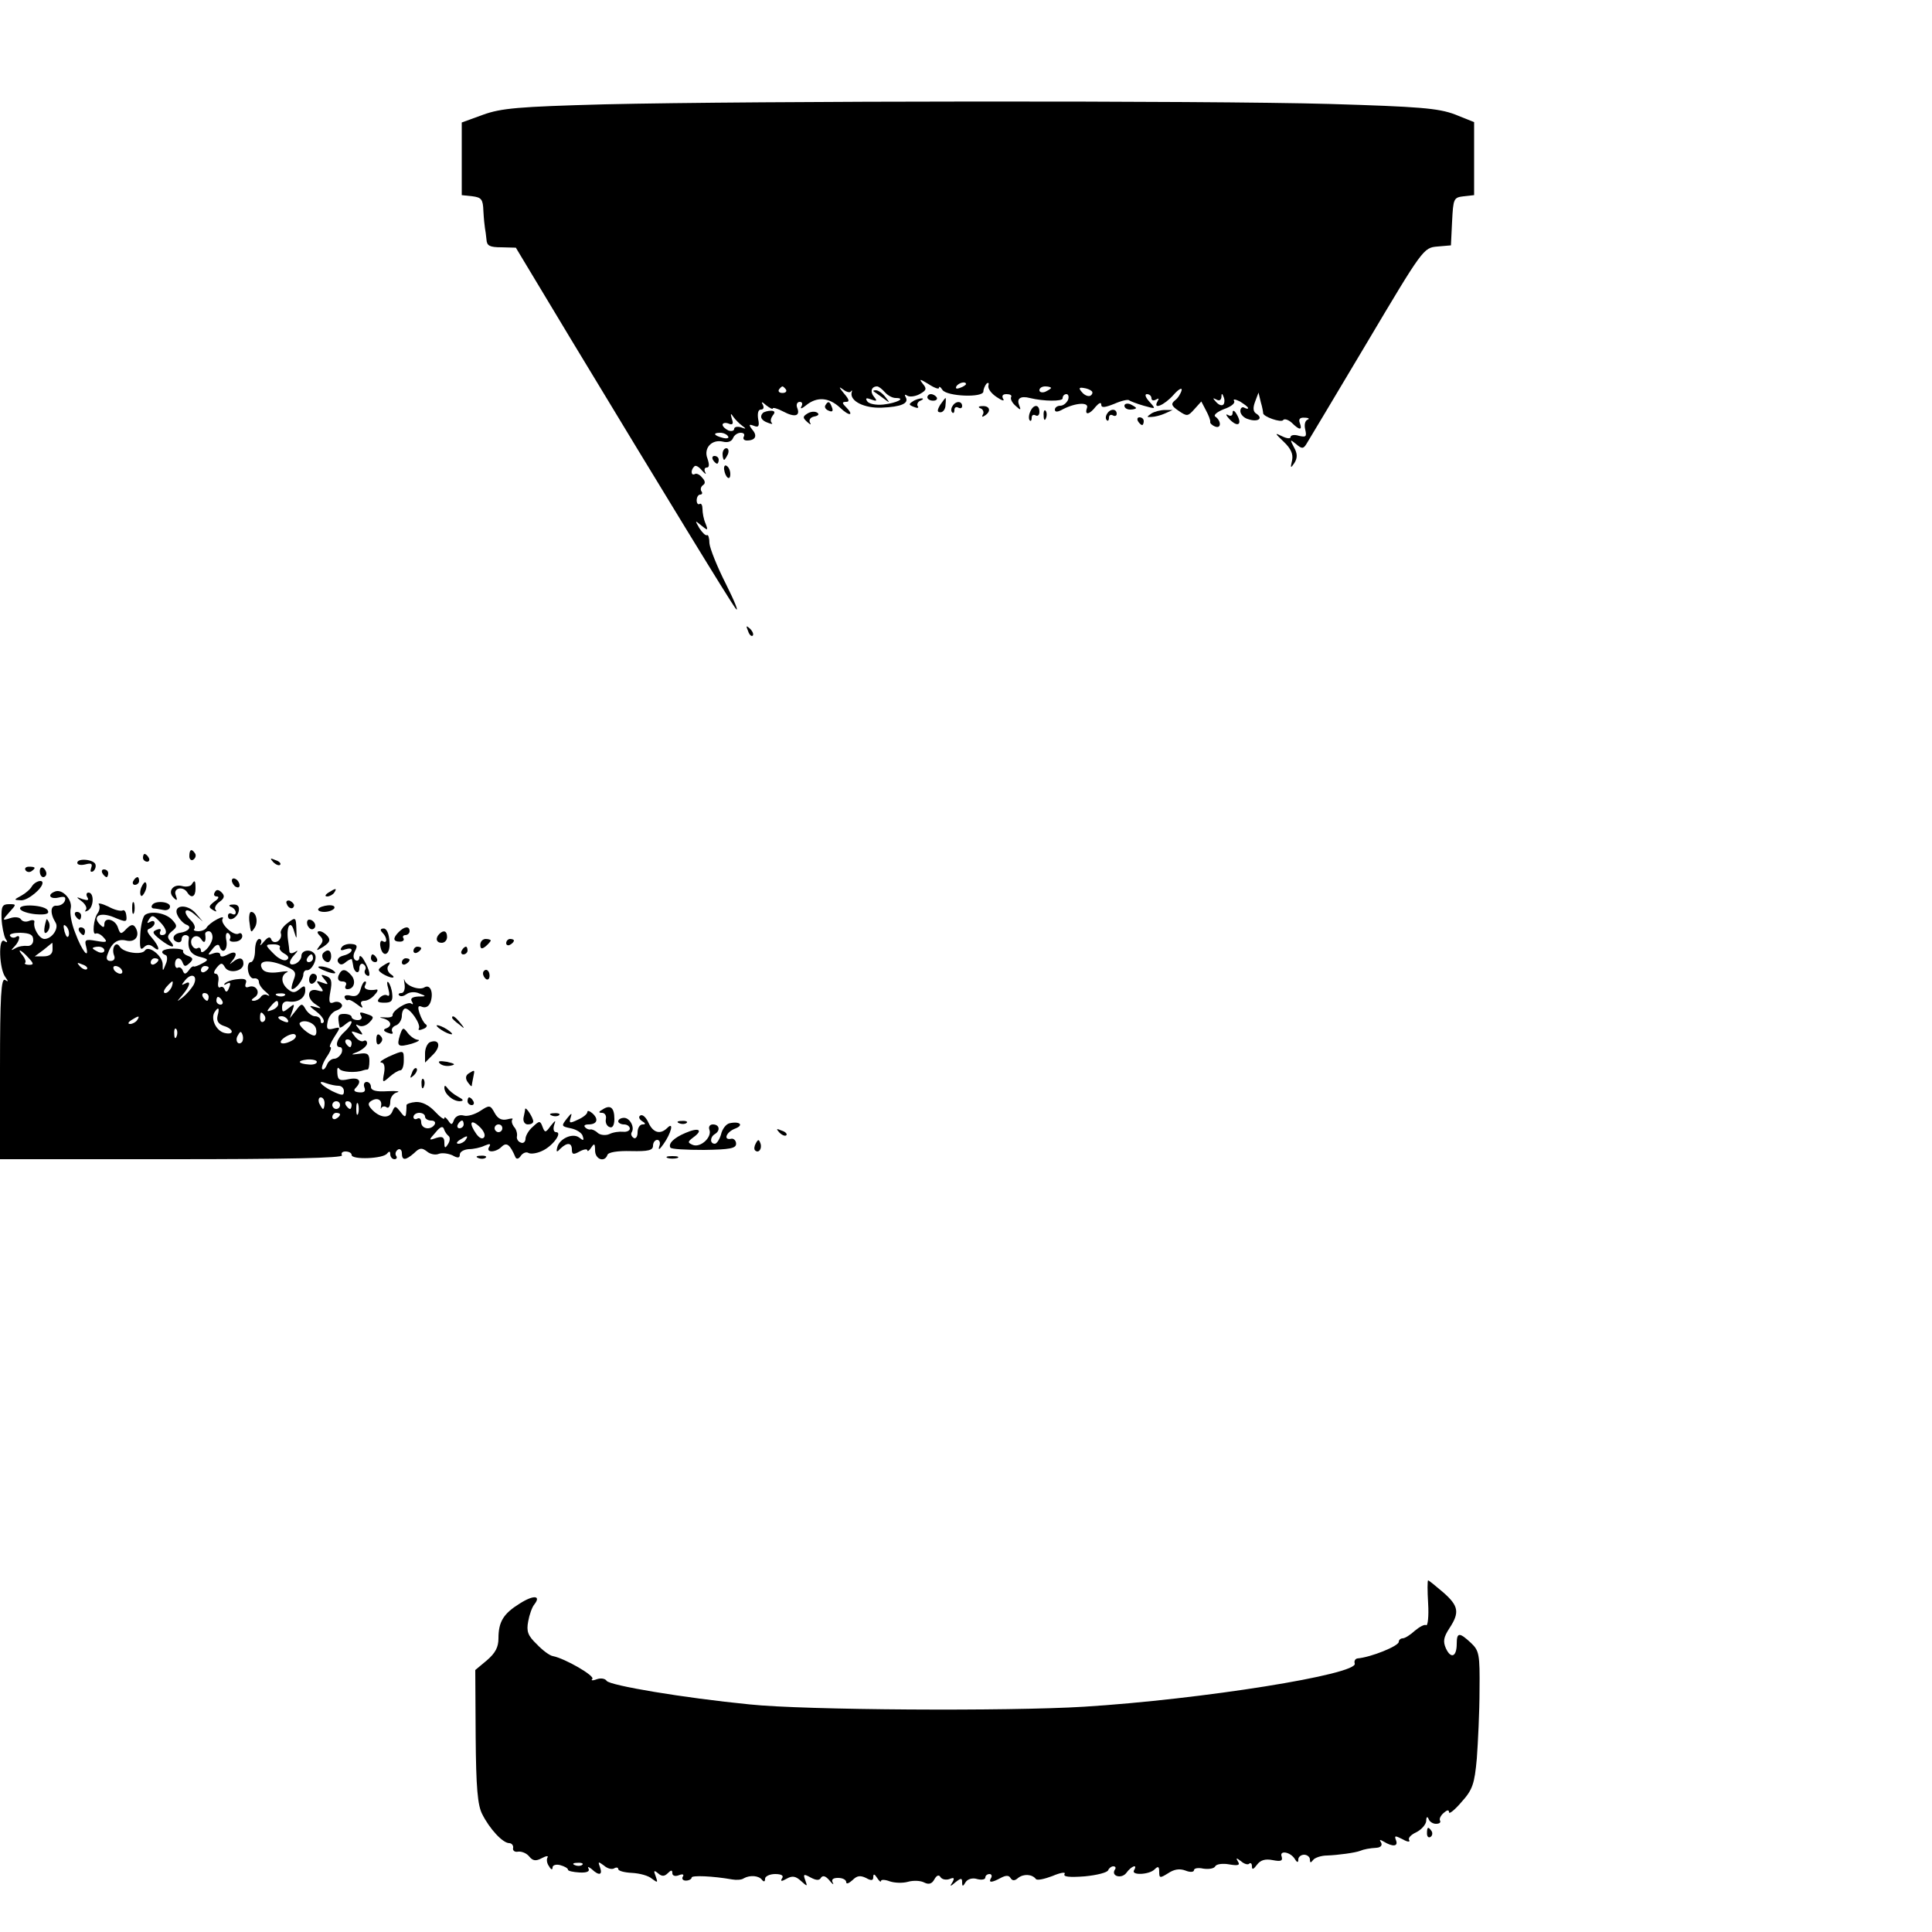 <?xml version="1.0" standalone="no"?>
<!DOCTYPE svg PUBLIC "-//W3C//DTD SVG 20010904//EN"
 "http://www.w3.org/TR/2001/REC-SVG-20010904/DTD/svg10.dtd">
<svg version="1.0" xmlns="http://www.w3.org/2000/svg"
 width="500pt" height="500pt" viewBox="0 0 500 500"
 preserveAspectRatio="xMidYMid meet">
<g transform="translate(0,500) scale(0.1,-0.1)"
fill="#000000" stroke="none">
<path d="M1565 4730 c-224 -6 -268 -10 -315 -27 l-55 -20 0 -94 0 -94 28 -3
c23 -3 27 -8 28 -38 1 -19 3 -38 4 -44 1 -5 3 -19 4 -30 1 -16 8 -20 39 -20
l37 -1 145 -241 c243 -402 408 -672 424 -693 9 -11 -2 17 -25 63 -23 45 -42
93 -43 106 0 13 -3 23 -6 21 -4 -2 -12 6 -20 18 -12 21 -12 21 5 7 17 -14 18
-13 11 5 -5 11 -8 28 -8 38 0 9 -3 15 -7 13 -4 -3 -8 1 -8 9 0 8 4 15 9 15 5
0 7 4 3 9 -3 5 -1 12 5 16 6 4 5 11 -3 19 -6 8 -15 12 -19 9 -10 -5 -11 11 -1
20 3 4 12 -1 20 -11 8 -9 12 -11 8 -4 -3 6 -2 12 4 12 7 0 7 8 2 23 -11 27 11
51 40 44 12 -3 22 0 26 9 3 8 12 14 20 14 8 0 11 -4 8 -10 -3 -5 0 -10 8 -10
22 0 28 12 14 28 -10 13 -9 15 4 10 12 -5 15 -1 11 18 -2 14 0 24 7 24 7 0 9
5 5 13 -5 8 -2 8 9 -2 9 -7 17 -11 17 -8 0 3 12 0 27 -8 30 -16 45 -12 36 10
-3 8 0 15 7 15 6 0 8 -5 4 -12 -4 -7 1 -6 12 3 28 23 59 21 88 -6 25 -24 38
-21 14 3 -9 9 -9 12 2 12 9 0 8 6 -6 22 -13 16 -14 19 -2 10 9 -7 18 -9 20 -5
3 4 4 3 2 -3 -5 -22 33 -41 78 -39 50 2 71 11 62 27 -4 7 -2 8 4 4 6 -4 21 -2
32 4 18 10 19 14 8 27 -10 13 -8 13 15 -1 15 -10 27 -14 27 -10 0 5 4 3 9 -5
11 -17 106 -21 106 -4 0 6 4 15 8 20 5 4 7 2 5 -5 -2 -8 8 -21 22 -30 13 -9
21 -11 16 -4 -4 8 -1 12 9 12 9 0 14 -3 12 -7 -3 -5 2 -15 11 -23 14 -13 15
-12 9 3 -6 16 5 23 28 17 37 -9 85 -9 85 -1 0 6 4 11 10 11 5 0 7 -7 4 -15 -4
-8 -12 -15 -20 -15 -8 0 -14 -5 -14 -10 0 -7 7 -7 21 1 33 17 68 19 62 3 -7
-20 7 -17 23 4 8 9 14 12 14 5 0 -9 9 -8 34 2 18 8 36 12 38 9 3 -2 20 -9 38
-14 32 -9 32 -9 15 10 -11 12 -13 20 -7 20 7 0 12 -5 12 -11 0 -5 5 -7 12 -3
7 4 8 3 4 -4 -14 -24 17 -11 41 16 13 15 23 20 21 12 -2 -8 -9 -20 -17 -26
-11 -9 -10 -14 9 -27 22 -15 24 -15 41 4 l18 20 12 -23 c7 -13 12 -26 11 -30
-1 -3 5 -9 13 -12 16 -6 16 15 0 26 -5 4 5 12 22 19 18 6 30 15 27 21 -4 6 3
5 15 -1 11 -7 21 -14 21 -17 0 -3 -4 -2 -10 1 -5 3 -10 -1 -10 -9 0 -8 9 -18
21 -21 24 -8 39 2 21 14 -9 5 -10 15 -4 31 l9 24 6 -25 c4 -13 6 -26 6 -28 -1
-9 47 -26 52 -18 3 4 13 1 22 -7 20 -20 28 -20 21 -1 -4 10 0 15 12 14 11 0
14 -3 8 -5 -7 -3 -9 -14 -6 -26 4 -18 2 -20 -16 -16 -12 4 -22 2 -22 -3 0 -5
-10 -4 -22 2 -20 10 -19 8 4 -14 19 -18 25 -32 22 -48 -5 -21 -4 -22 6 -7 8
13 8 24 -1 40 -11 21 -11 22 5 9 15 -13 19 -13 27 0 5 8 75 125 156 261 145
244 147 247 183 250 l35 3 3 62 c3 59 4 62 30 65 l27 3 0 95 0 94 -50 20 c-43
16 -91 20 -325 27 -320 9 -1496 8 -1875 -1z m935 -724 c0 -2 -7 -7 -16 -10 -8
-3 -12 -2 -9 4 6 10 25 14 25 6z m-466 -14 c3 -5 -1 -9 -9 -9 -8 0 -12 4 -9 9
3 4 7 8 9 8 2 0 6 -4 9 -8z m256 -7 c7 -8 19 -15 28 -15 28 0 3 -13 -32 -17
-20 -2 -38 2 -42 9 -5 8 -2 9 11 4 14 -5 16 -4 7 7 -11 13 -7 27 8 27 4 0 13
-7 20 -15z m430 11 c0 -2 -7 -6 -15 -10 -8 -3 -15 -1 -15 4 0 6 7 10 15 10 8
0 15 -2 15 -4z m105 -8 c4 -3 2 -9 -3 -12 -5 -3 -15 1 -21 8 -10 11 -9 14 3
12 9 -1 18 -5 21 -8z m341 -35 c-4 -4 -12 -1 -19 7 -9 10 -9 11 1 6 7 -4 12
-2 13 6 0 11 2 11 6 0 3 -7 2 -16 -1 -19z m-1245 -55 c11 -8 10 -9 -3 -4 -10
3 -18 1 -18 -4 0 -5 -7 -7 -15 -4 -8 4 -15 10 -15 15 0 4 7 6 15 3 11 -5 14
-1 9 12 -4 14 -3 16 4 5 5 -7 16 -18 23 -23z m-37 -27 c4 -5 -3 -7 -14 -4 -23
6 -26 13 -6 13 8 0 17 -4 20 -9z"/>
<path d="M2261 3987 c2 -1 13 -9 24 -17 19 -14 19 -14 6 3 -7 9 -18 17 -24 17
-6 0 -8 -1 -6 -3z"/>
<path d="M2400 3972 c0 -5 7 -9 15 -9 8 0 12 4 9 9 -3 4 -9 8 -15 8 -5 0 -9
-4 -9 -8z"/>
<path d="M2362 3961 c-11 -7 -10 -9 3 -14 9 -4 14 -3 10 2 -3 5 1 12 7 14 7 3
9 6 3 6 -5 0 -16 -3 -23 -8z"/>
<path d="M2433 3952 c-8 -14 -8 -19 1 -19 7 0 13 9 13 19 1 10 1 18 0 18 -1 0
-7 -8 -14 -18z"/>
<path d="M2136 3951 c-3 -5 1 -11 9 -14 9 -4 12 -1 8 9 -6 16 -10 17 -17 5z"/>
<path d="M2465 3949 c-4 -6 -4 -13 -1 -16 3 -4 6 -1 6 6 0 7 5 9 10 6 6 -3 10
-1 10 4 0 14 -17 14 -25 0z"/>
<path d="M2910 3950 c0 -6 7 -10 15 -10 8 0 15 2 15 4 0 2 -7 6 -15 10 -8 3
-15 1 -15 -4z"/>
<path d="M2538 3943 c6 -2 9 -10 6 -15 -4 -7 -2 -8 4 -4 18 11 14 26 -5 25
-11 0 -13 -3 -5 -6z"/>
<path d="M2666 3934 c-4 -9 -4 -19 -1 -22 3 -3 5 0 5 7 0 7 5 9 10 6 6 -3 10
1 10 9 0 21 -16 20 -24 0z"/>
<path d="M1975 3932 c-10 -10 -5 -20 12 -26 10 -4 14 -4 10 0 -4 4 -2 12 3 19
7 8 5 12 -5 12 -8 0 -17 -3 -20 -5z"/>
<path d="M2090 3930 c-13 -8 -13 -11 -1 -22 9 -8 11 -8 7 -1 -3 6 1 13 11 15
11 2 14 6 8 10 -6 4 -17 3 -25 -2z"/>
<path d="M2701 3924 c0 -11 3 -14 6 -6 3 7 2 16 -1 19 -3 4 -6 -2 -5 -13z"/>
<path d="M2865 3929 c-4 -6 -4 -13 -1 -16 3 -4 6 -1 6 6 0 7 5 9 10 6 6 -3 10
-1 10 4 0 14 -17 14 -25 0z"/>
<path d="M2980 3930 c-13 -9 -13 -10 0 -9 8 0 24 4 35 9 l20 9 -20 0 c-11 0
-27 -4 -35 -9z"/>
<path d="M3190 3932 c0 -8 -5 -10 -12 -6 -7 4 -5 -1 4 -11 21 -22 34 -14 19
12 -6 11 -11 13 -11 5z"/>
<path d="M2945 3910 c3 -5 8 -10 11 -10 2 0 4 5 4 10 0 6 -5 10 -11 10 -5 0
-7 -4 -4 -10z"/>
<path d="M1870 3825 c0 -8 2 -15 4 -15 2 0 6 7 10 15 3 8 1 15 -4 15 -6 0 -10
-7 -10 -15z"/>
<path d="M1845 3810 c3 -5 8 -10 11 -10 2 0 4 5 4 10 0 6 -5 10 -11 10 -5 0
-7 -4 -4 -10z"/>
<path d="M1874 3785 c3 -21 16 -31 16 -12 0 9 -4 18 -9 21 -5 4 -8 -1 -7 -9z"/>
<path d="M1936 3367 c3 -10 9 -15 12 -12 3 3 0 11 -7 18 -10 9 -11 8 -5 -6z"/>
<path d="M490 2784 c0 -8 5 -12 10 -9 6 4 8 11 5 16 -9 14 -15 11 -15 -7z"/>
<path d="M370 2780 c0 -5 5 -10 11 -10 5 0 7 5 4 10 -3 6 -8 10 -11 10 -2 0
-4 -4 -4 -10z"/>
<path d="M200 2767 c0 -5 9 -7 21 -4 15 4 19 2 15 -9 -3 -9 -2 -12 5 -9 5 4 8
12 6 18 -4 13 -47 17 -47 4z"/>
<path d="M707 2769 c7 -7 15 -10 18 -7 3 3 -2 9 -12 12 -14 6 -15 5 -6 -5z"/>
<path d="M66 2748 c3 -5 10 -6 15 -3 13 9 11 12 -6 12 -8 0 -12 -4 -9 -9z"/>
<path d="M103 2745 c0 -8 4 -15 9 -15 4 0 8 4 8 9 0 6 -4 12 -8 15 -5 3 -9 -1
-9 -9z"/>
<path d="M265 2740 c3 -5 8 -10 11 -10 2 0 4 5 4 10 0 6 -5 10 -11 10 -5 0 -7
-4 -4 -10z"/>
<path d="M345 2720 c-3 -5 -1 -10 4 -10 6 0 11 5 11 10 0 6 -2 10 -4 10 -3 0
-8 -4 -11 -10z"/>
<path d="M600 2721 c0 -5 5 -13 10 -16 6 -3 10 -2 10 4 0 5 -4 13 -10 16 -5 3
-10 2 -10 -4z"/>
<path d="M83 2707 c-4 -8 -17 -19 -28 -25 -20 -11 -20 -11 0 -12 18 0 55 31
55 45 0 10 -19 4 -27 -8z"/>
<path d="M366 2704 c-4 -9 -4 -19 -1 -22 2 -3 7 3 11 12 4 9 4 19 1 22 -2 3
-7 -3 -11 -12z"/>
<path d="M496 2711 c-3 -5 -15 -7 -25 -4 -23 6 -38 -14 -22 -30 9 -9 11 -8 6
6 -8 19 19 25 30 7 10 -16 21 -11 21 10 0 22 -2 24 -10 11z"/>
<path d="M143 2693 c-22 -8 -14 -21 8 -16 16 4 20 2 17 -8 -3 -8 -12 -13 -21
-13 -17 2 -18 -20 -3 -44 9 -15 -10 -42 -29 -42 -13 0 -30 28 -26 44 1 5 -5 6
-13 3 -9 -4 -18 -2 -22 4 -3 5 -15 7 -27 3 -22 -7 -22 -6 -3 15 19 21 19 21
-1 21 -17 0 -20 -6 -19 -37 1 -21 6 -44 10 -52 7 -10 5 -12 -3 -6 -16 9 -13
-73 3 -94 8 -11 8 -13 -1 -7 -10 6 -13 -43 -13 -228 l0 -236 446 0 c294 0 443
3 439 10 -3 6 1 10 9 10 9 0 16 -4 16 -9 0 -13 83 -10 92 4 5 6 8 6 8 -2 0 -7
5 -13 11 -13 5 0 8 4 4 9 -3 5 -1 12 5 16 5 3 10 -1 10 -9 0 -20 9 -20 32 0
14 14 20 14 33 4 8 -7 22 -10 31 -6 8 3 24 1 35 -4 14 -8 19 -7 19 2 0 7 10
13 23 14 12 0 31 4 41 9 14 6 17 5 12 -3 -10 -16 17 -15 32 0 13 13 22 6 36
-27 3 -6 9 -4 14 4 5 7 14 11 20 7 6 -3 21 -1 34 5 28 12 55 49 37 49 -6 0 -8
8 -5 18 5 14 4 14 -9 -2 -13 -18 -15 -18 -21 -2 -6 16 -8 16 -25 0 -11 -9 -19
-24 -19 -31 0 -8 -6 -13 -12 -10 -7 2 -12 10 -10 17 1 7 -2 18 -8 24 -5 7 -7
15 -4 19 3 3 -3 3 -14 0 -14 -3 -24 2 -32 17 -11 20 -13 21 -37 5 -14 -9 -33
-15 -43 -12 -11 3 -21 -2 -25 -11 -5 -14 -7 -14 -15 -2 -6 8 -10 11 -10 6 0
-5 -11 3 -24 17 -16 17 -34 26 -50 25 -13 -1 -24 -5 -24 -8 0 -3 0 -12 -1 -20
-1 -12 -4 -12 -15 3 -12 15 -14 16 -20 2 -7 -20 -30 -19 -51 1 -13 13 -14 19
-4 25 16 10 29 2 25 -14 -1 -7 -1 -9 1 -4 3 4 9 5 14 1 5 -3 9 4 9 15 0 11 8
22 18 24 9 3 -2 4 -25 3 -30 -2 -43 2 -43 11 0 7 -5 13 -11 13 -6 0 -9 -6 -6
-14 4 -10 0 -14 -13 -13 -13 1 -16 5 -10 11 18 18 10 29 -18 23 -23 -5 -28 -2
-29 16 -1 12 1 17 5 11 6 -9 43 -11 62 -4 3 1 7 2 11 2 3 0 5 9 5 22 0 18 -5
22 -25 19 -25 -3 -25 -3 -3 6 12 6 22 15 22 21 0 6 -4 9 -9 6 -5 -3 -15 2 -22
11 -12 15 -12 16 5 10 17 -7 17 -6 5 10 -9 11 -10 14 -1 9 7 -4 19 -1 27 7 13
13 13 16 -1 21 -22 8 -26 8 -19 -4 3 -5 -1 -10 -9 -10 -9 0 -16 4 -16 8 0 4
-8 8 -19 8 -17 0 -18 -4 -12 -35 1 -2 8 2 16 9 21 17 19 1 -2 -19 -21 -18 -28
-41 -13 -41 5 0 7 -7 4 -15 -4 -8 -12 -15 -19 -15 -7 0 -16 -7 -19 -16 -4 -9
-9 -14 -12 -11 -3 3 2 17 11 31 10 14 14 26 10 26 -4 0 1 12 10 26 17 26 17
27 -2 22 -16 -4 -19 -1 -15 18 2 13 13 26 23 29 11 4 17 11 13 16 -3 6 -13 8
-20 5 -12 -5 -14 1 -9 28 5 26 3 35 -11 40 -14 5 -15 4 -4 -9 11 -13 10 -14
-6 -8 -16 6 -17 5 -6 -9 11 -14 10 -16 -7 -11 -26 7 -29 -21 -3 -37 15 -10 15
-11 -3 -6 -17 5 -16 3 5 -13 14 -11 21 -23 17 -27 -4 -4 -7 -2 -7 4 0 7 -7 12
-15 12 -7 0 -18 8 -24 18 -9 16 -11 16 -25 -3 l-16 -20 7 20 c6 18 5 18 -10 6
-15 -12 -17 -11 -17 3 0 11 7 16 18 14 23 -3 42 9 42 29 0 13 -3 13 -15 3 -12
-10 -18 -10 -30 0 -18 15 -19 36 -2 44 6 3 -3 3 -22 0 -22 -3 -37 0 -42 8 -13
21 11 26 51 11 35 -14 38 -18 30 -39 -5 -13 -7 -24 -4 -24 10 0 29 25 29 38 0
6 4 12 9 11 13 -1 28 29 21 41 -9 15 -35 12 -35 -4 0 -8 -7 -16 -15 -20 -18
-7 -20 5 -3 23 10 11 10 13 1 7 -7 -4 -13 -4 -14 1 0 4 -2 19 -4 33 -4 35 8
50 16 20 7 -23 7 -22 6 6 -1 31 -2 31 -23 15 -12 -9 -20 -21 -17 -27 2 -7 -1
-15 -8 -20 -7 -4 -15 -2 -17 5 -3 8 -9 6 -19 -6 -8 -10 -12 -12 -8 -5 3 6 1
12 -4 12 -6 0 -11 -13 -11 -30 0 -16 -5 -30 -11 -30 -6 0 -9 -10 -7 -22 2 -13
9 -22 16 -20 6 1 12 -3 12 -9 0 -7 8 -18 18 -26 9 -8 12 -12 5 -9 -6 4 -14 2
-18 -4 -3 -5 -12 -10 -18 -10 -8 0 -7 3 2 9 17 11 4 34 -15 27 -8 -3 -11 0 -8
9 4 10 -2 13 -20 11 -14 -1 -29 -6 -34 -11 -4 -4 -1 -5 5 -1 9 5 11 2 6 -10
-4 -11 -8 -13 -11 -6 -2 7 -8 10 -12 7 -5 -3 -7 4 -5 15 2 11 -1 20 -7 20 -6
0 -5 6 3 16 11 13 14 13 21 1 10 -18 48 -11 48 9 0 16 -11 18 -28 4 -9 -7 -9
-7 -2 2 17 20 11 29 -10 18 -13 -7 -20 -7 -20 -1 0 6 -8 7 -17 4 -16 -6 -17
-5 -3 11 8 11 16 14 18 7 7 -22 22 -10 18 14 -3 15 -1 23 5 20 5 -4 7 -10 4
-15 -3 -5 3 -8 13 -7 10 0 19 7 19 14 0 6 -4 10 -9 7 -13 -8 -49 26 -42 38 4
6 -3 5 -14 -1 -12 -6 -24 -16 -27 -21 -3 -6 -13 -10 -22 -10 -9 0 -14 3 -10 6
3 4 0 13 -8 21 -24 23 -17 38 8 17 l22 -19 -18 21 c-23 27 -62 22 -47 -6 5
-10 15 -20 22 -23 16 -5 6 -18 -16 -21 -19 -3 -23 -19 -7 -24 6 -2 11 1 11 7
0 6 4 11 10 11 5 0 9 -3 9 -7 -5 -28 4 -43 27 -49 24 -6 25 -8 8 -17 -11 -6
-21 -10 -23 -8 -2 1 -8 -3 -13 -11 -8 -10 -11 -10 -15 0 -2 6 -8 10 -12 8 -4
-3 -8 1 -8 9 0 18 14 20 20 3 4 -10 7 -10 17 -1 11 10 10 14 -3 19 -9 3 -15 9
-13 13 2 3 -9 6 -25 6 -27 0 -39 -9 -20 -17 4 -1 5 -12 0 -23 -8 -20 -8 -20
-8 0 -1 22 -37 50 -46 35 -8 -12 -55 -6 -65 10 -10 16 -22 -3 -15 -22 4 -9 0
-15 -9 -15 -9 0 -12 6 -8 16 10 31 26 42 48 37 24 -6 37 12 25 33 -6 10 -12 9
-24 -3 -14 -15 -16 -14 -22 4 -7 21 -35 28 -35 8 0 -9 -3 -9 -11 -1 -22 22 0
34 36 19 31 -13 34 -13 32 4 -1 10 -5 16 -9 14 -5 -3 -22 1 -38 10 -17 8 -28
10 -24 5 3 -5 2 -15 -3 -22 -11 -14 -15 -59 -5 -53 4 2 13 -2 20 -10 11 -12 9
-14 -19 -9 -28 5 -31 3 -26 -15 9 -36 -11 -11 -28 35 -10 24 -15 53 -12 64 5
22 -21 51 -40 44z m35 -114 c-3 -8 -7 -3 -11 10 -4 17 -3 21 5 13 5 -5 8 -16
6 -23z m-92 -12 c0 -10 -7 -16 -16 -15 -8 1 -22 -1 -30 -6 -12 -7 -13 -6 -2 5
14 15 16 33 3 24 -5 -3 -12 -2 -15 3 -3 5 10 8 27 8 25 -1 33 -5 33 -19z m464
7 c0 -8 -7 -22 -15 -30 -9 -9 -15 -11 -15 -4 0 6 -4 9 -9 6 -5 -3 -11 1 -15 9
-7 19 14 31 25 14 8 -13 13 -6 10 14 0 4 4 7 9 7 6 0 10 -7 10 -16z m-414 -31
c0 -12 -8 -18 -23 -18 l-23 0 23 17 c12 10 22 18 22 18 1 0 1 -8 1 -17z m588
5 c-2 -4 3 -11 12 -16 11 -6 13 -12 6 -16 -6 -4 -20 2 -32 14 -25 25 -25 26
-1 26 11 0 18 -4 15 -8z m-454 -8 c0 -5 -7 -7 -15 -4 -8 4 -15 8 -15 10 0 2 7
4 15 4 8 0 15 -4 15 -10z m-197 -18 c15 -16 15 -19 2 -19 -8 0 -13 3 -10 5 3
3 0 11 -6 19 -17 20 -5 16 14 -5z m737 -2 c0 -5 -5 -10 -11 -10 -5 0 -7 5 -4
10 3 6 8 10 11 10 2 0 4 -4 4 -10z m-400 -4 c0 -3 -4 -8 -10 -11 -5 -3 -10 -1
-10 4 0 6 5 11 10 11 6 0 10 -2 10 -4z m-185 -24 c-3 -3 -11 0 -18 7 -9 10 -8
11 6 5 10 -3 15 -9 12 -12z m90 -2 c3 -5 2 -10 -4 -10 -5 0 -13 5 -16 10 -3 6
-2 10 4 10 5 0 13 -4 16 -10z m225 6 c0 -3 -4 -8 -10 -11 -5 -3 -10 -1 -10 4
0 6 5 11 10 11 6 0 10 -2 10 -4z m-39 -45 c-6 -10 -18 -24 -28 -32 -17 -13
-17 -13 0 7 20 24 22 38 5 28 -9 -5 -9 -3 1 9 17 21 34 12 22 -12z m-57 -6
c-4 -8 -11 -15 -16 -15 -6 0 -5 6 2 15 7 8 14 15 16 15 2 0 1 -7 -2 -15z m96
-25 c0 -5 -2 -10 -4 -10 -3 0 -8 5 -11 10 -3 6 -1 10 4 10 6 0 11 -4 11 -10z
m197 4 c-3 -3 -12 -4 -19 -1 -8 3 -5 6 6 6 11 1 17 -2 13 -5z m-162 -14 c3 -5
1 -10 -4 -10 -6 0 -11 5 -11 10 0 6 2 10 4 10 3 0 8 -4 11 -10z m145 -9 c0 -5
-7 -12 -16 -15 -14 -5 -15 -4 -4 9 14 17 20 19 20 6z m-157 -30 c-3 -13 2 -21
16 -26 27 -8 28 -25 1 -18 -21 6 -35 36 -25 53 10 16 14 12 8 -9z m122 0 c3
-5 2 -12 -3 -15 -5 -3 -9 1 -9 9 0 17 3 19 12 6z m-330 -11 c-3 -5 -12 -10
-18 -10 -7 0 -6 4 3 10 19 12 23 12 15 0z m390 0 c3 -6 -1 -7 -9 -4 -18 7 -21
14 -7 14 6 0 13 -4 16 -10z m73 -23 c2 -10 0 -17 -5 -17 -13 1 -43 27 -37 33
11 10 39 0 42 -16z m-361 -19 c-3 -8 -6 -5 -6 6 -1 11 2 17 5 13 3 -3 4 -12 1
-19z m169 -15 c-10 -10 -19 5 -10 18 6 11 8 11 12 0 2 -7 1 -15 -2 -18z m133
6 c-24 -15 -45 -11 -24 5 11 8 24 12 28 9 5 -3 3 -9 -4 -14z m151 -9 c0 -5 -2
-10 -4 -10 -3 0 -8 5 -11 10 -3 6 -1 10 4 10 6 0 11 -4 11 -10z m-90 -48 c0
-5 -9 -8 -20 -7 -29 2 -33 10 -5 13 14 1 25 -2 25 -6z m56 -62 c8 0 14 -6 14
-14 0 -12 -4 -12 -30 0 -31 16 -42 31 -14 20 9 -3 22 -6 30 -6z m-36 -45 c0
-8 -2 -15 -4 -15 -2 0 -6 7 -10 15 -3 8 -1 15 4 15 6 0 10 -7 10 -15z m40 -5
c0 -5 -4 -10 -10 -10 -5 0 -10 5 -10 10 0 6 5 10 10 10 6 0 10 -4 10 -10z m30
0 c0 -5 -2 -10 -4 -10 -3 0 -8 5 -11 10 -3 6 -1 10 4 10 6 0 11 -4 11 -10z
m17 -22 c-3 -7 -5 -2 -5 12 0 14 2 19 5 13 2 -7 2 -19 0 -25z m-47 -2 c0 -3
-4 -8 -10 -11 -5 -3 -10 -1 -10 4 0 6 5 11 10 11 6 0 10 -2 10 -4z m220 -6 c0
-5 7 -10 16 -10 8 0 12 -4 9 -10 -10 -16 -35 -12 -35 6 0 8 -4 12 -10 9 -5 -3
-10 -1 -10 4 0 6 7 11 15 11 8 0 15 -4 15 -10z m100 -20 c0 -5 -5 -10 -11 -10
-5 0 -7 5 -4 10 3 6 8 10 11 10 2 0 4 -4 4 -10z m53 -33 c-4 -6 -12 -3 -20 8
-20 28 -16 41 7 20 11 -10 17 -22 13 -28z m-92 3 c4 -3 4 -12 -1 -20 -8 -13
-10 -12 -10 3 0 14 -5 17 -21 12 -20 -7 -20 -6 -2 14 12 15 19 18 22 9 2 -7 8
-15 12 -18z m139 20 c0 -5 -4 -10 -10 -10 -5 0 -10 5 -10 10 0 6 5 10 10 10 6
0 10 -4 10 -10z m-95 -30 c-3 -5 -12 -10 -18 -10 -7 0 -6 4 3 10 19 12 23 12
15 0z"/>
<path d="M556 2691 c-4 -6 -2 -11 5 -11 7 0 5 -6 -6 -13 -15 -12 -16 -15 -4
-22 8 -5 11 -5 7 0 -4 4 0 14 10 21 13 9 14 16 6 24 -8 8 -14 9 -18 1z"/>
<path d="M850 2690 c-9 -6 -10 -10 -3 -10 6 0 15 5 18 10 8 12 4 12 -15 0z"/>
<path d="M226 2678 c5 -8 1 -9 -12 -5 -18 7 -18 6 -2 -6 10 -8 14 -18 10 -22
-4 -5 -1 -5 6 -1 15 9 16 46 1 46 -5 0 -7 -5 -3 -12z"/>
<path d="M342 2650 c0 -14 2 -19 5 -12 2 6 2 18 0 25 -3 6 -5 1 -5 -13z"/>
<path d="M394 2658 c-3 -4 -2 -8 3 -9 4 0 16 -2 26 -4 9 -2 17 2 17 9 0 13
-39 16 -46 4z"/>
<path d="M742 2661 c4 -13 18 -16 19 -4 0 4 -5 9 -11 12 -7 2 -11 -2 -8 -8z"/>
<path d="M52 2648 c2 -6 20 -12 40 -14 26 -2 36 1 32 9 -5 15 -76 19 -72 5z"/>
<path d="M598 2653 c6 -2 12 -9 12 -14 0 -6 -4 -7 -10 -4 -5 3 -10 1 -10 -5 0
-18 25 -6 28 13 2 11 -3 17 -15 16 -10 0 -13 -3 -5 -6z"/>
<path d="M824 2648 c-3 -4 4 -8 15 -8 11 0 22 4 26 9 3 6 -4 9 -16 8 -11 -1
-23 -5 -25 -9z"/>
<path d="M195 2630 c3 -5 8 -10 11 -10 2 0 4 5 4 10 0 6 -5 10 -11 10 -5 0 -7
-4 -4 -10z"/>
<path d="M375 2632 c-5 -4 -11 -27 -12 -51 -2 -34 0 -42 9 -33 8 8 15 9 25 1
19 -16 16 1 -4 24 -13 15 -15 21 -5 24 6 3 12 9 12 14 0 6 -5 7 -12 3 -7 -4
-8 -3 -4 4 9 15 12 15 30 -4 18 -18 21 -34 5 -34 -5 0 -7 4 -4 10 3 6 -1 7 -9
4 -13 -5 -12 -9 8 -25 28 -22 44 -25 27 -5 -9 10 -8 16 4 26 14 11 14 15 1 29
-16 18 -55 25 -71 13z"/>
<path d="M645 2618 c4 -33 4 -34 14 -19 10 15 4 41 -9 41 -4 0 -6 -10 -5 -22z"/>
<path d="M120 2620 c-8 -26 -7 -41 2 -32 6 6 8 16 5 24 -3 7 -6 11 -7 8z"/>
<path d="M796 2605 c4 -8 10 -12 15 -9 11 6 2 24 -11 24 -5 0 -7 -7 -4 -15z"/>
<path d="M205 2590 c3 -5 8 -10 11 -10 2 0 4 5 4 10 0 6 -5 10 -11 10 -5 0 -7
-4 -4 -10z"/>
<path d="M990 2586 c12 -12 13 -29 1 -22 -5 4 -8 -2 -7 -11 5 -34 27 -26 24 9
-1 21 -7 35 -15 35 -9 0 -10 -4 -3 -11z"/>
<path d="M1032 2588 c-16 -16 -15 -25 3 -25 8 0 12 4 9 9 -3 4 0 8 5 8 6 0 11
5 11 10 0 14 -13 13 -28 -2z"/>
<path d="M828 2578 c9 -9 9 -15 -1 -26 -10 -13 -9 -14 10 -2 16 11 19 17 11
27 -6 7 -15 13 -21 13 -7 0 -7 -4 1 -12z"/>
<path d="M1137 2583 c-11 -11 -8 -23 6 -23 8 0 14 7 14 15 0 16 -9 19 -20 8z"/>
<path d="M1243 2555 c0 -11 4 -12 14 -4 7 6 13 13 13 15 0 2 -6 4 -13 4 -8 0
-14 -7 -14 -15z"/>
<path d="M1310 2559 c0 -5 5 -7 10 -4 6 3 10 8 10 11 0 2 -4 4 -10 4 -5 0 -10
-5 -10 -11z"/>
<path d="M884 2548 c-5 -7 -1 -9 9 -5 10 3 17 3 17 -2 0 -5 -9 -11 -21 -14
-12 -3 -18 -10 -14 -17 5 -8 11 -8 21 1 8 6 15 9 15 5 1 -3 2 -10 3 -15 2 -18
16 -24 16 -7 0 9 5 14 10 11 6 -4 8 -10 5 -15 -3 -5 -1 -11 4 -14 12 -8 8 14
-7 39 -6 11 -12 14 -12 7 0 -7 -5 -10 -10 -7 -6 4 -7 13 -1 24 7 13 5 17 -10
18 -10 1 -22 -3 -25 -9z"/>
<path d="M1070 2539 c0 -5 5 -7 10 -4 6 3 10 8 10 11 0 2 -4 4 -10 4 -5 0 -10
-5 -10 -11z"/>
<path d="M1195 2540 c-3 -5 -1 -10 4 -10 6 0 11 5 11 10 0 6 -2 10 -4 10 -3 0
-8 -4 -11 -10z"/>
<path d="M837 2534 c-8 -8 1 -24 12 -24 4 0 8 7 8 15 0 16 -9 20 -20 9z"/>
<path d="M960 2520 c0 -5 5 -10 11 -10 5 0 7 5 4 10 -3 6 -8 10 -11 10 -2 0
-4 -4 -4 -10z"/>
<path d="M1040 2509 c0 -5 5 -7 10 -4 6 3 10 8 10 11 0 2 -4 4 -10 4 -5 0 -10
-5 -10 -11z"/>
<path d="M990 2500 c-13 -9 -13 -11 0 -20 8 -5 20 -10 25 -10 6 0 4 4 -4 9 -7
5 -10 14 -7 20 9 13 6 14 -14 1z"/>
<path d="M835 2490 c27 -12 43 -12 25 0 -8 5 -22 9 -30 9 -10 0 -8 -3 5 -9z"/>
<path d="M876 2475 c-3 -9 0 -15 10 -15 8 0 12 -4 9 -10 -3 -5 -2 -10 4 -10
17 0 23 20 11 35 -16 19 -26 19 -34 0z"/>
<path d="M1250 2481 c0 -6 4 -12 8 -15 5 -3 9 1 9 9 0 8 -4 15 -9 15 -4 0 -8
-4 -8 -9z"/>
<path d="M800 2464 c0 -8 5 -12 10 -9 6 3 10 10 10 16 0 5 -4 9 -10 9 -5 0
-10 -7 -10 -16z"/>
<path d="M1047 2453 c2 -13 -2 -23 -8 -23 -7 0 -9 -3 -6 -6 4 -4 12 -2 19 3 8
6 22 7 33 2 19 -7 19 -8 -3 -8 -15 -1 -21 -5 -16 -13 4 -6 3 -9 -2 -5 -10 6
-50 -19 -48 -31 0 -4 -9 -6 -20 -5 -15 1 -16 0 -3 -3 20 -6 23 -20 5 -26 -7
-3 -5 -7 6 -11 10 -4 15 -3 11 3 -3 6 1 13 9 16 9 3 16 15 16 25 0 10 4 19 9
19 13 0 41 -41 35 -52 -3 -4 2 -5 11 -1 9 3 12 9 7 12 -5 3 -12 16 -16 28 -6
18 -4 22 7 17 10 -3 18 2 22 15 7 24 -2 44 -16 36 -13 -9 -47 3 -52 18 -2 7
-2 2 0 -10z"/>
<path d="M933 2439 c-4 -14 -11 -19 -25 -16 -11 3 -18 1 -16 -5 2 -5 6 -8 9
-6 3 2 14 -4 24 -12 11 -9 16 -10 11 -2 -4 7 -2 12 7 12 8 0 20 7 27 16 8 8 9
14 4 13 -21 -4 -35 2 -29 11 3 6 3 10 0 10 -4 0 -9 -9 -12 -21z"/>
<path d="M1005 2441 c4 -15 3 -21 -3 -17 -5 3 -14 0 -20 -7 -8 -9 -4 -12 13
-12 18 0 22 5 20 23 -1 12 -6 26 -10 30 -4 4 -4 -4 0 -17z"/>
<path d="M1170 2366 c0 -2 8 -10 18 -17 15 -13 16 -12 3 4 -13 16 -21 21 -21
13z"/>
<path d="M1130 2346 c0 -3 9 -10 20 -16 11 -6 20 -8 20 -6 0 3 -9 10 -20 16
-11 6 -20 8 -20 6z"/>
<path d="M1035 2321 c-9 -29 -5 -32 31 -22 16 5 23 10 15 10 -8 1 -19 9 -26
18 -11 15 -13 15 -20 -6z"/>
<path d="M974 2310 c0 -13 4 -16 10 -10 7 7 7 13 0 20 -6 6 -10 3 -10 -10z"/>
<path d="M1113 2303 c-7 -3 -13 -16 -13 -29 l0 -24 21 21 c21 21 16 41 -8 32z"/>
<path d="M1005 2265 c-16 -8 -25 -14 -18 -15 7 0 10 -10 7 -27 -5 -26 -4 -26
14 -10 10 9 23 17 28 17 5 0 9 11 9 25 0 28 1 28 -40 10z"/>
<path d="M1138 2248 c6 -6 18 -8 28 -6 14 3 12 5 -9 10 -19 3 -25 2 -19 -4z"/>
<path d="M1066 2223 c-6 -14 -5 -15 5 -6 7 7 10 15 7 18 -3 3 -9 -2 -12 -12z"/>
<path d="M1213 2222 c-8 -5 -9 -13 -3 -22 6 -8 10 -13 11 -10 0 3 2 13 4 23 4
19 4 19 -12 9z"/>
<path d="M1091 2194 c0 -11 3 -14 6 -6 3 7 2 16 -1 19 -3 4 -6 -2 -5 -13z"/>
<path d="M1150 2185 c0 -16 22 -35 40 -35 11 1 10 4 -5 12 -11 6 -23 16 -27
22 -5 7 -8 8 -8 1z"/>
<path d="M1210 2150 c0 -5 5 -10 11 -10 5 0 7 5 4 10 -3 6 -8 10 -11 10 -2 0
-4 -4 -4 -10z"/>
<path d="M1560 2129 c-11 -6 -12 -9 -2 -9 7 0 12 -7 10 -16 -2 -10 3 -19 10
-21 7 -3 12 5 12 21 0 29 -10 38 -30 25z"/>
<path d="M1359 2130 c0 -3 -2 -13 -4 -22 -2 -10 3 -18 11 -18 8 0 14 3 14 8 0
9 -19 39 -21 32z"/>
<path d="M1520 2122 c0 -5 -11 -14 -25 -20 -21 -10 -23 -9 -18 6 4 13 2 12
-10 -3 -15 -19 -14 -20 10 -25 15 -3 29 -12 31 -20 4 -12 2 -13 -9 -4 -17 13
-52 -3 -57 -26 -3 -12 -1 -13 9 -2 17 16 29 15 29 -3 0 -13 4 -14 20 -5 11 6
20 7 20 3 0 -4 5 -1 10 7 8 12 10 11 10 -7 0 -24 25 -32 32 -12 2 7 26 11 61
10 45 -1 57 2 57 14 0 8 5 15 11 15 6 0 9 -8 5 -17 -3 -11 1 -8 11 6 20 28 28
60 10 42 -18 -18 -37 -13 -49 14 -6 13 -15 22 -21 18 -5 -3 -3 -9 4 -14 10 -6
11 -9 2 -9 -7 0 -13 -9 -13 -21 0 -11 -5 -17 -10 -14 -6 4 -8 10 -5 15 8 13
-5 37 -20 37 -8 0 -15 -4 -15 -9 0 -4 7 -8 15 -8 8 0 15 -5 15 -11 0 -5 -8 -9
-17 -8 -10 1 -26 -1 -36 -6 -9 -4 -23 -3 -30 3 -6 6 -15 10 -19 9 -3 -1 -10 1
-14 6 -4 4 0 7 9 7 22 0 27 13 11 28 -8 7 -14 9 -14 4z"/>
<path d="M1428 2113 c7 -3 16 -2 19 1 4 3 -2 6 -13 5 -11 0 -14 -3 -6 -6z"/>
<path d="M1758 2093 c7 -3 16 -2 19 1 4 3 -2 6 -13 5 -11 0 -14 -3 -6 -6z"/>
<path d="M1888 2093 c-9 -2 -19 -15 -22 -29 -4 -13 -11 -24 -16 -24 -13 0 -13
17 0 25 15 9 12 25 -5 25 -8 0 -12 -6 -9 -14 7 -19 -23 -47 -43 -39 -14 6 -14
8 2 20 26 19 13 26 -21 11 -31 -13 -45 -28 -39 -38 2 -4 41 -6 87 -6 67 1 83
4 83 16 0 8 -6 14 -12 13 -22 -5 -14 17 9 26 24 9 13 20 -14 14z"/>
<path d="M2017 2069 c7 -7 15 -10 18 -7 3 3 -2 9 -12 12 -14 6 -15 5 -6 -5z"/>
<path d="M1956 2041 c-4 -7 -5 -15 -2 -18 9 -9 19 4 14 18 -4 11 -6 11 -12 0z"/>
<path d="M1238 2003 c7 -3 16 -2 19 1 4 3 -2 6 -13 5 -11 0 -14 -3 -6 -6z"/>
<path d="M1728 2003 c6 -2 18 -2 25 0 6 3 1 5 -13 5 -14 0 -19 -2 -12 -5z"/>
<path d="M3696 850 c2 -33 -1 -58 -5 -56 -4 3 -17 -4 -29 -14 -12 -11 -26 -20
-32 -20 -5 0 -10 -4 -10 -9 0 -11 -72 -40 -107 -43 -6 -1 -9 -7 -7 -13 11 -28
-396 -93 -701 -112 -195 -12 -723 -9 -865 6 -172 17 -362 49 -370 61 -4 6 -15
8 -26 4 -10 -4 -16 -3 -11 1 7 8 -71 53 -102 59 -8 1 -27 15 -42 31 -23 22
-27 33 -22 59 3 17 10 37 16 44 18 23 -2 25 -38 2 -42 -26 -55 -47 -55 -90 0
-23 -8 -38 -30 -57 l-30 -25 1 -172 c1 -132 5 -178 17 -201 19 -38 53 -75 70
-75 6 0 11 -6 10 -12 -2 -7 4 -12 13 -10 9 1 22 -4 29 -13 9 -11 17 -12 32 -4
11 6 18 7 15 2 -3 -5 -2 -15 4 -23 5 -9 9 -10 9 -3 0 6 9 9 20 6 11 -3 20 -8
20 -12 0 -3 13 -6 30 -7 19 -1 27 3 23 10 -3 6 0 5 8 -1 19 -18 29 -16 22 4
-6 16 -5 16 10 5 9 -8 21 -11 27 -7 5 3 10 2 10 -2 0 -5 16 -9 35 -10 20 -1
43 -7 52 -15 15 -11 16 -11 10 6 -6 15 -5 17 6 8 10 -9 17 -8 25 0 9 9 12 9
12 0 0 -6 7 -9 17 -5 10 4 14 2 10 -4 -3 -5 0 -10 8 -10 8 0 15 4 15 8 0 6 54
4 105 -5 11 -2 25 -1 30 3 16 9 39 7 47 -4 5 -6 8 -5 8 3 0 6 12 12 26 12 16
0 23 -4 18 -11 -5 -8 -2 -9 12 -1 14 8 23 7 37 -6 17 -15 17 -15 11 2 -6 16
-4 17 14 7 15 -8 23 -8 27 0 5 6 12 4 22 -8 8 -10 12 -12 8 -5 -4 8 1 12 14
12 12 0 21 -5 21 -11 0 -6 7 -3 16 5 12 12 20 13 35 6 14 -8 19 -7 19 2 0 9 3
9 10 -2 5 -8 10 -12 10 -8 0 4 10 4 23 -1 12 -4 33 -5 47 -1 14 4 33 3 42 -2
12 -6 20 -3 26 8 6 11 12 13 16 6 4 -6 14 -8 23 -5 12 5 14 3 8 -8 -8 -12 -6
-12 8 0 14 11 17 11 17 0 0 -12 2 -12 9 0 5 8 18 12 30 8 12 -3 21 -1 21 4 0
5 5 9 11 9 5 0 7 -5 4 -10 -8 -13 1 -13 25 0 13 7 21 7 25 0 5 -8 11 -8 20 0
14 11 36 10 46 -3 3 -4 22 0 43 8 21 9 35 11 31 5 -4 -7 12 -9 52 -6 32 3 59
10 61 16 2 5 8 10 13 10 6 0 8 -4 4 -9 -10 -17 18 -24 30 -8 13 18 30 24 20 7
-9 -14 39 -12 53 2 9 9 12 8 12 -6 0 -17 2 -17 23 -4 15 10 29 13 45 7 12 -5
22 -4 22 1 0 5 11 7 24 4 14 -2 28 0 31 6 3 6 20 8 36 5 23 -4 29 -2 23 7 -6
10 -5 11 8 1 8 -7 18 -10 21 -6 4 3 7 0 7 -7 0 -10 4 -8 13 4 9 12 21 16 41
12 21 -4 26 -2 23 9 -7 17 22 13 34 -6 6 -10 9 -10 9 -1 0 6 7 12 15 12 8 0
15 -6 15 -12 0 -9 2 -10 8 -2 4 6 21 12 37 12 27 1 72 7 85 12 9 4 25 7 43 8
11 1 15 7 11 14 -5 7 -3 8 7 2 23 -14 38 -13 32 3 -5 13 -3 13 17 3 12 -7 20
-8 17 -2 -4 5 5 14 18 20 14 7 25 20 26 29 0 11 3 13 6 6 2 -7 11 -13 19 -13
9 0 13 3 11 8 -3 4 1 13 9 20 9 8 14 9 14 2 0 -6 15 6 32 26 29 32 34 47 40
113 3 42 7 121 7 177 1 93 -1 102 -22 122 -30 28 -37 28 -37 -2 0 -34 -15 -40
-28 -12 -8 18 -6 29 9 52 27 41 24 58 -16 93 -20 17 -37 31 -39 31 -2 0 -2
-27 0 -60z m-2189 -676 c-3 -3 -12 -4 -19 -1 -8 3 -5 6 6 6 11 1 17 -2 13 -5z"/>
<path d="M3693 255 c0 -8 4 -12 9 -9 5 3 6 10 3 15 -9 13 -12 11 -12 -6z"/>
</g>
</svg>
